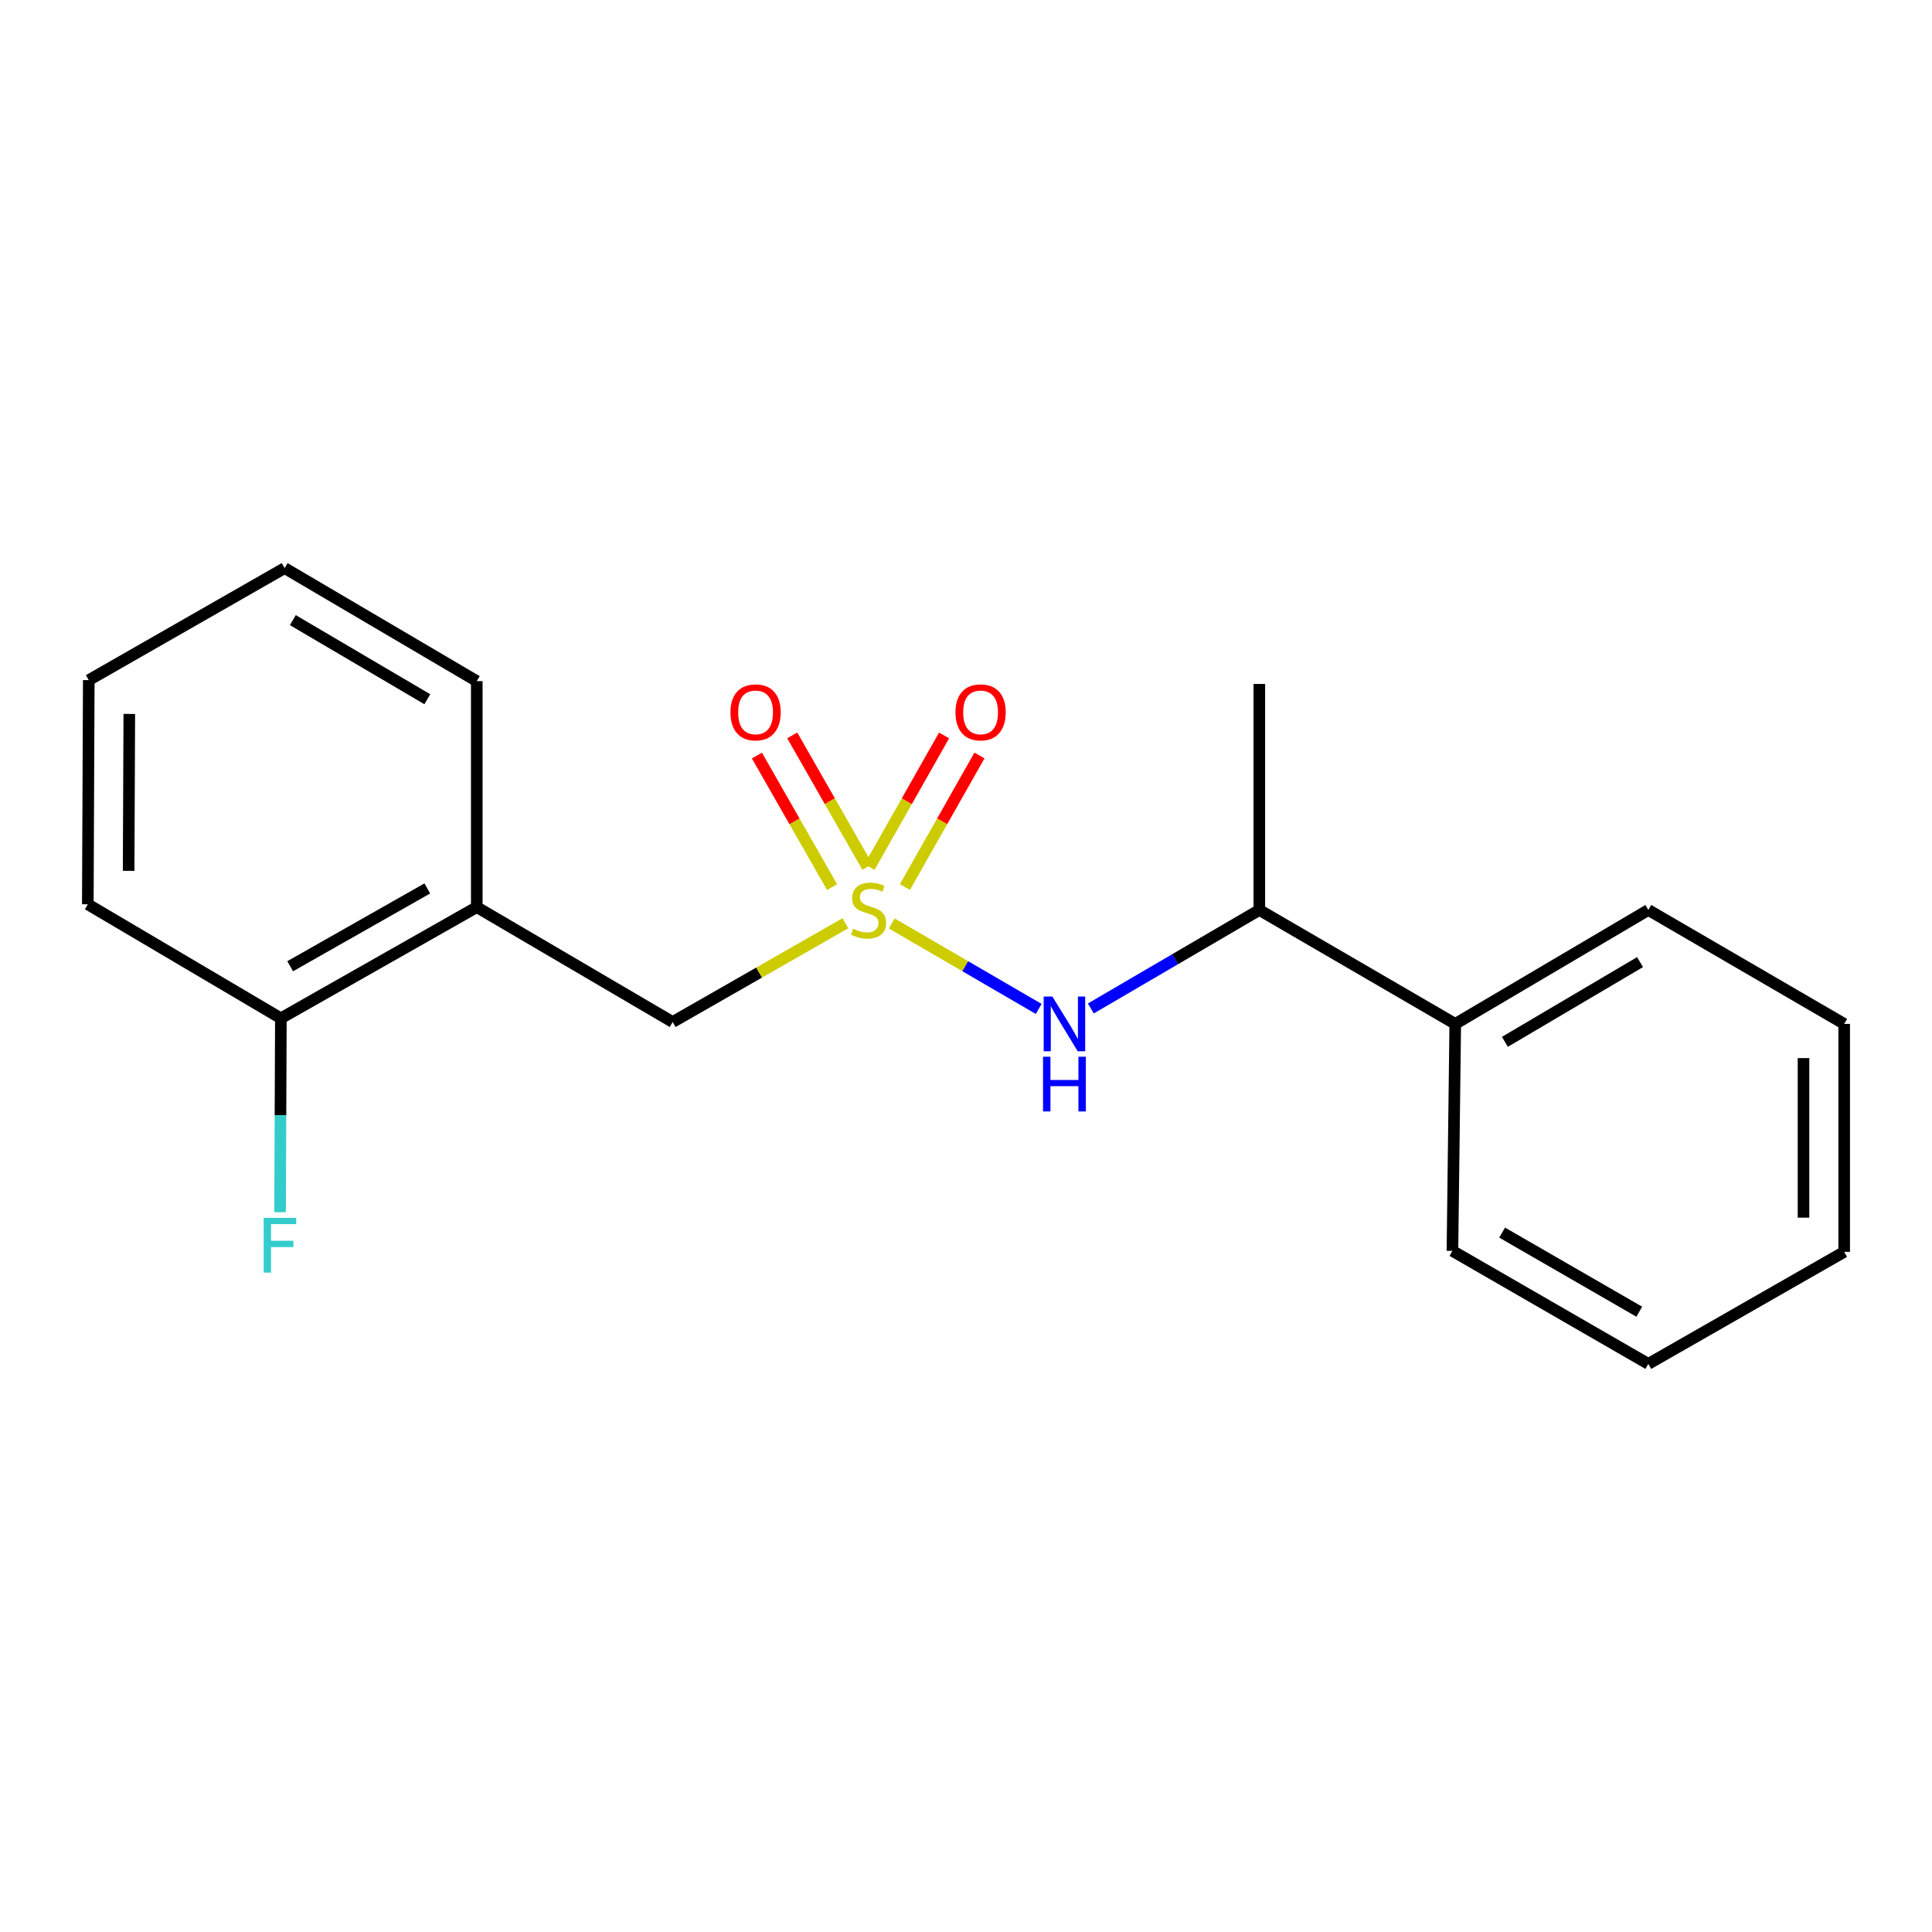 <?xml version='1.0' encoding='iso-8859-1'?>
<svg version='1.1' baseProfile='full'
              xmlns='http://www.w3.org/2000/svg'
                      xmlns:rdkit='http://www.rdkit.org/xml'
                      xmlns:xlink='http://www.w3.org/1999/xlink'
                  xml:space='preserve'
width='1000px' height='1000px' viewBox='0 0 1000 1000'>
<!-- END OF HEADER -->
<rect style='opacity:1.0;fill:#FFFFFF;stroke:none' width='1000' height='1000' x='0' y='0'> </rect>
<path class='bond-0' d='M 461.577,477.99 L 499.601,500.104' style='fill:none;fill-rule:evenodd;stroke:#CCCC00;stroke-width:6px;stroke-linecap:butt;stroke-linejoin:miter;stroke-opacity:1' />
<path class='bond-0' d='M 499.601,500.104 L 537.625,522.217' style='fill:none;fill-rule:evenodd;stroke:#0000FF;stroke-width:6px;stroke-linecap:butt;stroke-linejoin:miter;stroke-opacity:1' />
<path class='bond-1' d='M 437.565,477.868 L 392.867,503.432' style='fill:none;fill-rule:evenodd;stroke:#CCCC00;stroke-width:6px;stroke-linecap:butt;stroke-linejoin:miter;stroke-opacity:1' />
<path class='bond-1' d='M 392.867,503.432 L 348.169,528.995' style='fill:none;fill-rule:evenodd;stroke:#000000;stroke-width:6px;stroke-linecap:butt;stroke-linejoin:miter;stroke-opacity:1' />
<path class='bond-3' d='M 448.955,448.715 L 429.507,414.674' style='fill:none;fill-rule:evenodd;stroke:#CCCC00;stroke-width:6px;stroke-linecap:butt;stroke-linejoin:miter;stroke-opacity:1' />
<path class='bond-3' d='M 429.507,414.674 L 410.059,380.632' style='fill:none;fill-rule:evenodd;stroke:#FF0000;stroke-width:6px;stroke-linecap:butt;stroke-linejoin:miter;stroke-opacity:1' />
<path class='bond-3' d='M 430.674,459.159 L 411.226,425.117' style='fill:none;fill-rule:evenodd;stroke:#CCCC00;stroke-width:6px;stroke-linecap:butt;stroke-linejoin:miter;stroke-opacity:1' />
<path class='bond-3' d='M 411.226,425.117 L 391.778,391.076' style='fill:none;fill-rule:evenodd;stroke:#FF0000;stroke-width:6px;stroke-linecap:butt;stroke-linejoin:miter;stroke-opacity:1' />
<path class='bond-4' d='M 468.39,459.132 L 487.677,425.085' style='fill:none;fill-rule:evenodd;stroke:#CCCC00;stroke-width:6px;stroke-linecap:butt;stroke-linejoin:miter;stroke-opacity:1' />
<path class='bond-4' d='M 487.677,425.085 L 506.965,391.037' style='fill:none;fill-rule:evenodd;stroke:#FF0000;stroke-width:6px;stroke-linecap:butt;stroke-linejoin:miter;stroke-opacity:1' />
<path class='bond-4' d='M 450.071,448.755 L 469.359,414.707' style='fill:none;fill-rule:evenodd;stroke:#CCCC00;stroke-width:6px;stroke-linecap:butt;stroke-linejoin:miter;stroke-opacity:1' />
<path class='bond-4' d='M 469.359,414.707 L 488.647,380.66' style='fill:none;fill-rule:evenodd;stroke:#FF0000;stroke-width:6px;stroke-linecap:butt;stroke-linejoin:miter;stroke-opacity:1' />
<path class='bond-5' d='M 564.611,521.982 L 608.221,496.493' style='fill:none;fill-rule:evenodd;stroke:#0000FF;stroke-width:6px;stroke-linecap:butt;stroke-linejoin:miter;stroke-opacity:1' />
<path class='bond-5' d='M 608.221,496.493 L 651.831,471.005' style='fill:none;fill-rule:evenodd;stroke:#000000;stroke-width:6px;stroke-linecap:butt;stroke-linejoin:miter;stroke-opacity:1' />
<path class='bond-2' d='M 348.169,528.995 L 246.773,469.531' style='fill:none;fill-rule:evenodd;stroke:#000000;stroke-width:6px;stroke-linecap:butt;stroke-linejoin:miter;stroke-opacity:1' />
<path class='bond-6' d='M 246.773,469.531 L 145.377,527.065' style='fill:none;fill-rule:evenodd;stroke:#000000;stroke-width:6px;stroke-linecap:butt;stroke-linejoin:miter;stroke-opacity:1' />
<path class='bond-6' d='M 221.173,459.85 L 150.196,500.124' style='fill:none;fill-rule:evenodd;stroke:#000000;stroke-width:6px;stroke-linecap:butt;stroke-linejoin:miter;stroke-opacity:1' />
<path class='bond-9' d='M 246.773,469.531 L 246.773,352.555' style='fill:none;fill-rule:evenodd;stroke:#000000;stroke-width:6px;stroke-linecap:butt;stroke-linejoin:miter;stroke-opacity:1' />
<path class='bond-7' d='M 651.831,471.005 L 753.239,529.966' style='fill:none;fill-rule:evenodd;stroke:#000000;stroke-width:6px;stroke-linecap:butt;stroke-linejoin:miter;stroke-opacity:1' />
<path class='bond-10' d='M 651.831,471.005 L 651.831,354.017' style='fill:none;fill-rule:evenodd;stroke:#000000;stroke-width:6px;stroke-linecap:butt;stroke-linejoin:miter;stroke-opacity:1' />
<path class='bond-8' d='M 145.377,527.065 L 145.172,577.251' style='fill:none;fill-rule:evenodd;stroke:#000000;stroke-width:6px;stroke-linecap:butt;stroke-linejoin:miter;stroke-opacity:1' />
<path class='bond-8' d='M 145.172,577.251 L 144.967,627.436' style='fill:none;fill-rule:evenodd;stroke:#33CCCC;stroke-width:6px;stroke-linecap:butt;stroke-linejoin:miter;stroke-opacity:1' />
<path class='bond-11' d='M 145.377,527.065 L 45.455,468.069' style='fill:none;fill-rule:evenodd;stroke:#000000;stroke-width:6px;stroke-linecap:butt;stroke-linejoin:miter;stroke-opacity:1' />
<path class='bond-12' d='M 753.239,529.966 L 853.173,471.005' style='fill:none;fill-rule:evenodd;stroke:#000000;stroke-width:6px;stroke-linecap:butt;stroke-linejoin:miter;stroke-opacity:1' />
<path class='bond-12' d='M 778.927,539.255 L 848.881,497.982' style='fill:none;fill-rule:evenodd;stroke:#000000;stroke-width:6px;stroke-linecap:butt;stroke-linejoin:miter;stroke-opacity:1' />
<path class='bond-13' d='M 753.239,529.966 L 751.777,647.457' style='fill:none;fill-rule:evenodd;stroke:#000000;stroke-width:6px;stroke-linecap:butt;stroke-linejoin:miter;stroke-opacity:1' />
<path class='bond-14' d='M 246.773,352.555 L 147.33,294.05' style='fill:none;fill-rule:evenodd;stroke:#000000;stroke-width:6px;stroke-linecap:butt;stroke-linejoin:miter;stroke-opacity:1' />
<path class='bond-14' d='M 221.181,361.925 L 151.571,320.972' style='fill:none;fill-rule:evenodd;stroke:#000000;stroke-width:6px;stroke-linecap:butt;stroke-linejoin:miter;stroke-opacity:1' />
<path class='bond-19' d='M 45.455,468.069 L 45.946,352.041' style='fill:none;fill-rule:evenodd;stroke:#000000;stroke-width:6px;stroke-linecap:butt;stroke-linejoin:miter;stroke-opacity:1' />
<path class='bond-19' d='M 66.582,450.754 L 66.925,369.534' style='fill:none;fill-rule:evenodd;stroke:#000000;stroke-width:6px;stroke-linecap:butt;stroke-linejoin:miter;stroke-opacity:1' />
<path class='bond-15' d='M 853.173,471.005 L 954.545,529.966' style='fill:none;fill-rule:evenodd;stroke:#000000;stroke-width:6px;stroke-linecap:butt;stroke-linejoin:miter;stroke-opacity:1' />
<path class='bond-17' d='M 751.777,647.457 L 853.173,705.95' style='fill:none;fill-rule:evenodd;stroke:#000000;stroke-width:6px;stroke-linecap:butt;stroke-linejoin:miter;stroke-opacity:1' />
<path class='bond-17' d='M 777.506,637.994 L 848.484,678.94' style='fill:none;fill-rule:evenodd;stroke:#000000;stroke-width:6px;stroke-linecap:butt;stroke-linejoin:miter;stroke-opacity:1' />
<path class='bond-16' d='M 147.33,294.05 L 45.946,352.041' style='fill:none;fill-rule:evenodd;stroke:#000000;stroke-width:6px;stroke-linecap:butt;stroke-linejoin:miter;stroke-opacity:1' />
<path class='bond-20' d='M 954.545,529.966 L 954.545,647.959' style='fill:none;fill-rule:evenodd;stroke:#000000;stroke-width:6px;stroke-linecap:butt;stroke-linejoin:miter;stroke-opacity:1' />
<path class='bond-20' d='M 933.492,547.665 L 933.492,630.26' style='fill:none;fill-rule:evenodd;stroke:#000000;stroke-width:6px;stroke-linecap:butt;stroke-linejoin:miter;stroke-opacity:1' />
<path class='bond-18' d='M 853.173,705.95 L 954.545,647.959' style='fill:none;fill-rule:evenodd;stroke:#000000;stroke-width:6px;stroke-linecap:butt;stroke-linejoin:miter;stroke-opacity:1' />
<path  class='atom-0' d='M 441.565 480.725
Q 441.885 480.845, 443.205 481.405
Q 444.525 481.965, 445.965 482.325
Q 447.445 482.645, 448.885 482.645
Q 451.565 482.645, 453.125 481.365
Q 454.685 480.045, 454.685 477.765
Q 454.685 476.205, 453.885 475.245
Q 453.125 474.285, 451.925 473.765
Q 450.725 473.245, 448.725 472.645
Q 446.205 471.885, 444.685 471.165
Q 443.205 470.445, 442.125 468.925
Q 441.085 467.405, 441.085 464.845
Q 441.085 461.285, 443.485 459.085
Q 445.925 456.885, 450.725 456.885
Q 454.005 456.885, 457.725 458.445
L 456.805 461.525
Q 453.405 460.125, 450.845 460.125
Q 448.085 460.125, 446.565 461.285
Q 445.045 462.405, 445.085 464.365
Q 445.085 465.885, 445.845 466.805
Q 446.645 467.725, 447.765 468.245
Q 448.925 468.765, 450.845 469.365
Q 453.405 470.165, 454.925 470.965
Q 456.445 471.765, 457.525 473.405
Q 458.645 475.005, 458.645 477.765
Q 458.645 481.685, 456.005 483.805
Q 453.405 485.885, 449.045 485.885
Q 446.525 485.885, 444.605 485.325
Q 442.725 484.805, 440.485 483.885
L 441.565 480.725
' fill='#CCCC00'/>
<path  class='atom-1' d='M 544.69 515.806
L 553.97 530.806
Q 554.89 532.286, 556.37 534.966
Q 557.85 537.646, 557.93 537.806
L 557.93 515.806
L 561.69 515.806
L 561.69 544.126
L 557.81 544.126
L 547.85 527.726
Q 546.69 525.806, 545.45 523.606
Q 544.25 521.406, 543.89 520.726
L 543.89 544.126
L 540.21 544.126
L 540.21 515.806
L 544.69 515.806
' fill='#0000FF'/>
<path  class='atom-1' d='M 539.87 546.958
L 543.71 546.958
L 543.71 558.998
L 558.19 558.998
L 558.19 546.958
L 562.03 546.958
L 562.03 575.278
L 558.19 575.278
L 558.19 562.198
L 543.71 562.198
L 543.71 575.278
L 539.87 575.278
L 539.87 546.958
' fill='#0000FF'/>
<path  class='atom-4' d='M 378.083 368.718
Q 378.083 361.918, 381.443 358.118
Q 384.803 354.318, 391.083 354.318
Q 397.363 354.318, 400.723 358.118
Q 404.083 361.918, 404.083 368.718
Q 404.083 375.598, 400.683 379.518
Q 397.283 383.398, 391.083 383.398
Q 384.843 383.398, 381.443 379.518
Q 378.083 375.638, 378.083 368.718
M 391.083 380.198
Q 395.403 380.198, 397.723 377.318
Q 400.083 374.398, 400.083 368.718
Q 400.083 363.158, 397.723 360.358
Q 395.403 357.518, 391.083 357.518
Q 386.763 357.518, 384.403 360.318
Q 382.083 363.118, 382.083 368.718
Q 382.083 374.438, 384.403 377.318
Q 386.763 380.198, 391.083 380.198
' fill='#FF0000'/>
<path  class='atom-5' d='M 494.556 368.718
Q 494.556 361.918, 497.916 358.118
Q 501.276 354.318, 507.556 354.318
Q 513.836 354.318, 517.196 358.118
Q 520.556 361.918, 520.556 368.718
Q 520.556 375.598, 517.156 379.518
Q 513.756 383.398, 507.556 383.398
Q 501.316 383.398, 497.916 379.518
Q 494.556 375.638, 494.556 368.718
M 507.556 380.198
Q 511.876 380.198, 514.196 377.318
Q 516.556 374.398, 516.556 368.718
Q 516.556 363.158, 514.196 360.358
Q 511.876 357.518, 507.556 357.518
Q 503.236 357.518, 500.876 360.318
Q 498.556 363.118, 498.556 368.718
Q 498.556 374.438, 500.876 377.318
Q 503.236 380.198, 507.556 380.198
' fill='#FF0000'/>
<path  class='atom-9' d='M 136.477 630.372
L 153.317 630.372
L 153.317 633.612
L 140.277 633.612
L 140.277 642.212
L 151.877 642.212
L 151.877 645.492
L 140.277 645.492
L 140.277 658.692
L 136.477 658.692
L 136.477 630.372
' fill='#33CCCC'/>
</svg>
